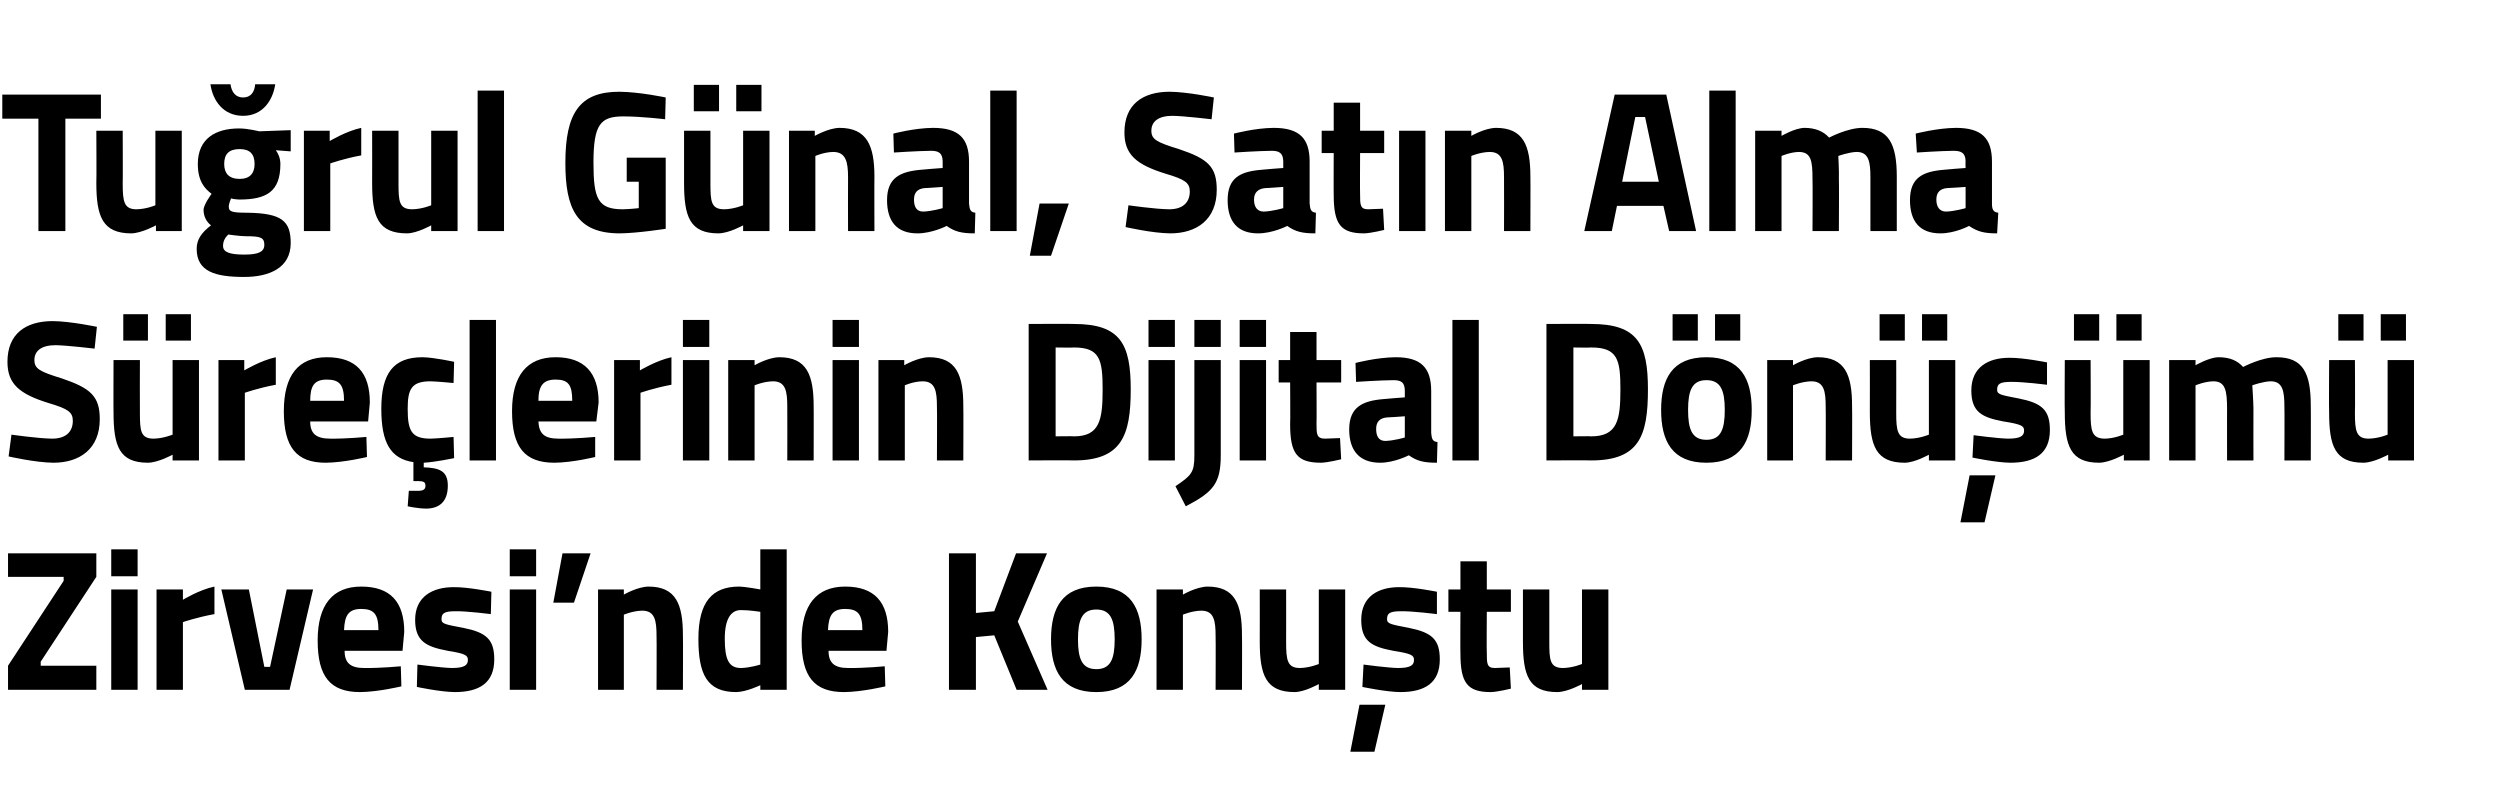 <?xml version="1.0" standalone="no"?><!DOCTYPE svg PUBLIC "-//W3C//DTD SVG 1.1//EN" "http://www.w3.org/Graphics/SVG/1.1/DTD/svg11.dtd"><svg xmlns="http://www.w3.org/2000/svg" version="1.1" width="436px" height="140.8px" viewBox="0 -14 436 140.8" style="top:-14px">  <desc>Tu rul G nal, Sat n Alma S re lerinin Dijital D n m Zirvesi’nde Konu tu</desc>  <defs/>  <g id="Polygon354788">    <path d="M 1.4 82.5 L 16.8 82.5 L 16.8 86.6 L 7.1 101.4 L 7.1 102.1 L 16.8 102.1 L 16.8 106.3 L 1.4 106.3 L 1.4 102.1 L 11.1 87.3 L 11.1 86.6 L 1.4 86.6 L 1.4 82.5 Z M 19.4 88.8 L 24 88.8 L 24 106.3 L 19.4 106.3 L 19.4 88.8 Z M 19.4 81.8 L 24 81.8 L 24 86.5 L 19.4 86.5 L 19.4 81.8 Z M 27.3 88.8 L 31.9 88.8 L 31.9 90.6 C 31.9 90.6 34.76 88.85 37.4 88.3 C 37.4 88.3 37.4 93.1 37.4 93.1 C 34.35 93.65 31.9 94.5 31.9 94.5 L 31.9 106.3 L 27.3 106.3 L 27.3 88.8 Z M 43.4 88.8 L 46.1 102.3 L 47.1 102.3 L 50 88.8 L 54.6 88.8 L 50.5 106.3 L 42.7 106.3 L 38.6 88.8 L 43.4 88.8 Z M 69.9 102.2 L 70 105.7 C 70 105.7 66.01 106.67 62.8 106.7 C 57.6 106.7 55.4 104 55.4 97.7 C 55.4 91.5 58 88.3 63 88.3 C 68.1 88.3 70.5 91 70.5 96.2 C 70.51 96.24 70.2 99.5 70.2 99.5 C 70.2 99.5 60.08 99.49 60.1 99.5 C 60.1 101.6 61.1 102.5 63.5 102.5 C 66.36 102.54 69.9 102.2 69.9 102.2 Z M 66 95.9 C 66 93.1 65.2 92.2 63 92.2 C 60.8 92.2 60.1 93.3 60 95.9 C 60 95.9 66 95.9 66 95.9 Z M 85.6 93.1 C 85.6 93.1 81.39 92.56 79.4 92.6 C 77.4 92.6 77 93 77 94 C 77 94.8 77.6 94.9 80.8 95.5 C 84.8 96.3 86.2 97.5 86.2 101 C 86.2 105.1 83.6 106.7 79.3 106.7 C 76.76 106.67 72.7 105.8 72.7 105.8 L 72.8 101.9 C 72.8 101.9 77.1 102.47 78.8 102.5 C 81 102.5 81.6 102 81.6 101.1 C 81.6 100.3 81.2 100 78.1 99.5 C 74.4 98.8 72.4 97.9 72.4 94.1 C 72.4 90 75.5 88.4 79.1 88.4 C 81.52 88.36 85.7 89.2 85.7 89.2 L 85.6 93.1 Z M 88.9 88.8 L 93.5 88.8 L 93.5 106.3 L 88.9 106.3 L 88.9 88.8 Z M 88.9 81.8 L 93.5 81.8 L 93.5 86.5 L 88.9 86.5 L 88.9 81.8 Z M 98.1 82.5 L 103 82.5 L 100.1 91.1 L 96.5 91.1 L 98.1 82.5 Z M 104.3 106.3 L 104.3 88.8 L 108.8 88.8 L 108.8 89.7 C 108.8 89.7 111.15 88.33 113.1 88.3 C 117.9 88.3 119.1 91.4 119.1 96.8 C 119.14 96.77 119.1 106.3 119.1 106.3 L 114.5 106.3 C 114.5 106.3 114.54 96.9 114.5 96.9 C 114.5 94.2 114.2 92.5 112 92.5 C 110.36 92.53 108.8 93.2 108.8 93.2 L 108.8 106.3 L 104.3 106.3 Z M 137.2 106.3 L 132.6 106.3 L 132.6 105.5 C 132.6 105.5 130.19 106.67 128.4 106.7 C 123.3 106.7 121.8 103.6 121.8 97.4 C 121.8 91 124.2 88.3 128.9 88.3 C 130.13 88.33 132.6 88.8 132.6 88.8 L 132.6 81.8 L 137.2 81.8 L 137.2 106.3 Z M 132.6 101.9 L 132.6 92.7 C 132.6 92.7 130.67 92.39 129.2 92.4 C 127.5 92.4 126.4 93.9 126.4 97.4 C 126.4 101 127.1 102.5 129.2 102.5 C 130.85 102.47 132.6 101.9 132.6 101.9 Z M 154.3 102.2 L 154.4 105.7 C 154.4 105.7 150.41 106.67 147.2 106.7 C 142 106.7 139.8 104 139.8 97.7 C 139.8 91.5 142.4 88.3 147.4 88.3 C 152.5 88.3 154.9 91 154.9 96.2 C 154.9 96.24 154.6 99.5 154.6 99.5 C 154.6 99.5 144.47 99.49 144.5 99.5 C 144.5 101.6 145.5 102.5 147.9 102.5 C 150.75 102.54 154.3 102.2 154.3 102.2 Z M 150.4 95.9 C 150.4 93.1 149.6 92.2 147.4 92.2 C 145.2 92.2 144.5 93.3 144.4 95.9 C 144.4 95.9 150.4 95.9 150.4 95.9 Z M 173.4 96.8 L 170.2 97.1 L 170.2 106.3 L 165.5 106.3 L 165.5 82.5 L 170.2 82.5 L 170.2 92.9 L 173.4 92.6 L 177.2 82.5 L 182.6 82.5 L 177.5 94.4 L 182.7 106.3 L 177.3 106.3 L 173.4 96.8 Z M 199.1 97.5 C 199.1 102.9 197.2 106.7 191.2 106.7 C 185.2 106.7 183.3 102.9 183.3 97.5 C 183.3 92.1 185.2 88.3 191.2 88.3 C 197.2 88.3 199.1 92.1 199.1 97.5 Z M 194.4 97.5 C 194.4 94.1 193.7 92.3 191.2 92.3 C 188.7 92.3 188 94.1 188 97.5 C 188 100.9 188.7 102.7 191.2 102.7 C 193.7 102.7 194.4 100.9 194.4 97.5 Z M 201.7 106.3 L 201.7 88.8 L 206.3 88.8 L 206.3 89.7 C 206.3 89.7 208.64 88.33 210.6 88.3 C 215.4 88.3 216.6 91.4 216.6 96.8 C 216.64 96.77 216.6 106.3 216.6 106.3 L 212 106.3 C 212 106.3 212.04 96.9 212 96.9 C 212 94.2 211.7 92.5 209.5 92.5 C 207.85 92.53 206.3 93.2 206.3 93.2 L 206.3 106.3 L 201.7 106.3 Z M 234.6 88.8 L 234.6 106.3 L 230 106.3 L 230 105.3 C 230 105.3 227.58 106.67 225.8 106.7 C 220.8 106.7 219.7 103.8 219.7 97.9 C 219.72 97.92 219.7 88.8 219.7 88.8 L 224.3 88.8 C 224.3 88.8 224.32 97.99 224.3 98 C 224.3 101.1 224.5 102.5 226.7 102.5 C 228.43 102.47 230 101.8 230 101.8 L 230 88.8 L 234.6 88.8 Z M 235.5 117.1 L 239.7 117.1 L 241.6 108.9 L 237.1 108.9 L 235.5 117.1 Z M 250.6 93.1 C 250.6 93.1 246.31 92.56 244.3 92.6 C 242.3 92.6 241.9 93 241.9 94 C 241.9 94.8 242.6 94.9 245.7 95.5 C 249.7 96.3 251.1 97.5 251.1 101 C 251.1 105.1 248.5 106.7 244.2 106.7 C 241.68 106.67 237.6 105.8 237.6 105.8 L 237.8 101.9 C 237.8 101.9 242.02 102.47 243.8 102.5 C 246 102.5 246.6 102 246.6 101.1 C 246.6 100.3 246.2 100 243 99.5 C 239.3 98.8 237.4 97.9 237.4 94.1 C 237.4 90 240.4 88.4 244 88.4 C 246.45 88.36 250.6 89.2 250.6 89.2 L 250.6 93.1 Z M 259.3 92.7 C 259.3 92.7 259.25 99.91 259.3 99.9 C 259.3 101.7 259.3 102.5 260.7 102.5 C 261.65 102.47 263.3 102.4 263.3 102.4 L 263.5 106.1 C 263.5 106.1 261.21 106.67 260 106.7 C 255.9 106.7 254.7 105.1 254.7 100 C 254.66 100.02 254.7 92.7 254.7 92.7 L 252.6 92.7 L 252.6 88.8 L 254.7 88.8 L 254.7 83.9 L 259.3 83.9 L 259.3 88.8 L 263.5 88.8 L 263.5 92.7 L 259.3 92.7 Z M 280.5 88.8 L 280.5 106.3 L 275.9 106.3 L 275.9 105.3 C 275.9 105.3 273.45 106.67 271.6 106.7 C 266.6 106.7 265.6 103.8 265.6 97.9 C 265.6 97.92 265.6 88.8 265.6 88.8 L 270.2 88.8 C 270.2 88.8 270.19 97.99 270.2 98 C 270.2 101.1 270.3 102.5 272.6 102.5 C 274.31 102.47 275.9 101.8 275.9 101.8 L 275.9 88.8 L 280.5 88.8 Z " stroke="none" fill="#000"/>  </g>  <g id="Polygon354787">    <path d="M 16.5 46.8 C 16.5 46.8 11.7 46.23 9.7 46.2 C 7.2 46.2 6 47.2 6 48.8 C 6 50.3 6.9 50.8 10.8 52 C 15.8 53.7 17.4 55.1 17.4 59.1 C 17.4 64.3 13.9 66.7 9.3 66.7 C 6.14 66.67 1.5 65.6 1.5 65.6 L 2 61.8 C 2 61.8 6.62 62.47 9.1 62.5 C 11.6 62.5 12.7 61.2 12.7 59.4 C 12.7 57.9 11.9 57.3 8.5 56.3 C 3.3 54.7 1.3 52.9 1.3 49.1 C 1.3 44.2 4.5 42 9.2 42 C 12.35 42.03 16.9 43 16.9 43 L 16.5 46.8 Z M 30.1 48.8 L 30.1 61.8 C 30.1 61.8 28.49 62.47 26.8 62.5 C 24.5 62.5 24.4 61.1 24.4 58 C 24.37 57.99 24.4 48.8 24.4 48.8 L 19.8 48.8 C 19.8 48.8 19.77 57.92 19.8 57.9 C 19.8 63.8 20.8 66.7 25.8 66.7 C 27.63 66.67 30.1 65.3 30.1 65.3 L 30.1 66.3 L 34.7 66.3 L 34.7 48.8 L 30.1 48.8 Z M 21.5 40.8 L 25.8 40.8 L 25.8 45.4 L 21.5 45.4 L 21.5 40.8 Z M 28.9 40.8 L 33.3 40.8 L 33.3 45.4 L 28.9 45.4 L 28.9 40.8 Z M 38.1 48.8 L 42.6 48.8 L 42.6 50.6 C 42.6 50.6 45.5 48.85 48.1 48.3 C 48.1 48.3 48.1 53.1 48.1 53.1 C 45.09 53.65 42.7 54.5 42.7 54.5 L 42.7 66.3 L 38.1 66.3 L 38.1 48.8 Z M 63.9 62.2 L 64 65.7 C 64 65.7 60.02 66.67 56.8 66.7 C 51.7 66.7 49.5 64 49.5 57.7 C 49.5 51.5 52 48.3 57 48.3 C 62.1 48.3 64.5 51 64.5 56.2 C 64.51 56.24 64.2 59.5 64.2 59.5 C 64.2 59.5 54.09 59.49 54.1 59.5 C 54.1 61.6 55.1 62.5 57.6 62.5 C 60.36 62.54 63.9 62.2 63.9 62.2 Z M 60 55.9 C 60 53.1 59.2 52.2 57 52.2 C 54.8 52.2 54.1 53.3 54.1 55.9 C 54.1 55.9 60 55.9 60 55.9 Z M 74.3 74.7 C 72.86 74.69 71.1 74.3 71.1 74.3 L 71.3 71.6 C 71.3 71.6 72.34 71.61 72.9 71.6 C 73.9 71.6 74.2 71.3 74.2 70.7 C 74.2 70.1 73.9 69.9 72.9 69.9 C 72.92 69.92 72.1 69.9 72.1 69.9 C 72.1 69.9 72.1 66.56 72.1 66.6 C 68.1 66 66.5 63.2 66.5 57.3 C 66.5 51.1 68.6 48.3 73.7 48.3 C 75.7 48.33 79.2 49.1 79.2 49.1 L 79.1 52.8 C 79.1 52.8 76.35 52.53 75.1 52.5 C 71.8 52.5 71.1 53.8 71.1 57.3 C 71.1 61.2 71.8 62.5 75.1 62.5 C 76.39 62.47 79.1 62.2 79.1 62.2 L 79.2 65.9 C 79.2 65.9 75.87 66.6 73.9 66.7 C 73.9 66.7 73.9 67.5 73.9 67.5 C 76.6 67.6 78.1 68.1 78.1 70.7 C 78.1 73.4 76.7 74.7 74.3 74.7 Z M 81.9 41.8 L 86.5 41.8 L 86.5 66.3 L 81.9 66.3 L 81.9 41.8 Z M 103.8 62.2 L 103.8 65.7 C 103.8 65.7 99.88 66.67 96.7 66.7 C 91.5 66.7 89.3 64 89.3 57.7 C 89.3 51.5 91.9 48.3 96.9 48.3 C 101.9 48.3 104.4 51 104.4 56.2 C 104.38 56.24 104 59.5 104 59.5 C 104 59.5 93.95 59.49 93.9 59.5 C 94 61.6 94.9 62.5 97.4 62.5 C 100.23 62.54 103.8 62.2 103.8 62.2 Z M 99.8 55.9 C 99.8 53.1 99.1 52.2 96.9 52.2 C 94.7 52.2 93.9 53.3 93.9 55.9 C 93.9 55.9 99.8 55.9 99.8 55.9 Z M 107.1 48.8 L 111.6 48.8 L 111.6 50.6 C 111.6 50.6 114.5 48.85 117.1 48.3 C 117.1 48.3 117.1 53.1 117.1 53.1 C 114.09 53.65 111.7 54.5 111.7 54.5 L 111.7 66.3 L 107.1 66.3 L 107.1 48.8 Z M 119.1 48.8 L 123.7 48.8 L 123.7 66.3 L 119.1 66.3 L 119.1 48.8 Z M 119.1 41.8 L 123.7 41.8 L 123.7 46.5 L 119.1 46.5 L 119.1 41.8 Z M 127 66.3 L 127 48.8 L 131.6 48.8 L 131.6 49.7 C 131.6 49.7 133.94 48.33 135.9 48.3 C 140.7 48.3 141.9 51.4 141.9 56.8 C 141.93 56.77 141.9 66.3 141.9 66.3 L 137.3 66.3 C 137.3 66.3 137.33 56.9 137.3 56.9 C 137.3 54.2 137 52.5 134.8 52.5 C 133.15 52.53 131.6 53.2 131.6 53.2 L 131.6 66.3 L 127 66.3 Z M 145.2 48.8 L 149.8 48.8 L 149.8 66.3 L 145.2 66.3 L 145.2 48.8 Z M 145.2 41.8 L 149.8 41.8 L 149.8 46.5 L 145.2 46.5 L 145.2 41.8 Z M 153.2 66.3 L 153.2 48.8 L 157.7 48.8 L 157.7 49.7 C 157.7 49.7 160.05 48.33 162 48.3 C 166.8 48.3 168 51.4 168 56.8 C 168.04 56.77 168 66.3 168 66.3 L 163.4 66.3 C 163.4 66.3 163.45 56.9 163.4 56.9 C 163.4 54.2 163.1 52.5 160.9 52.5 C 159.26 52.53 157.8 53.2 157.8 53.2 L 157.8 66.3 L 153.2 66.3 Z M 179.4 66.3 L 179.4 42.5 C 179.4 42.5 187.25 42.45 187.3 42.5 C 195.4 42.5 197.2 46 197.2 53.9 C 197.2 62 195.6 66.3 187.3 66.3 C 187.25 66.25 179.4 66.3 179.4 66.3 Z M 187.3 46.6 C 187.25 46.65 184.1 46.6 184.1 46.6 L 184.1 62.1 C 184.1 62.1 187.25 62.05 187.3 62.1 C 191.8 62.1 192.3 59.2 192.3 53.9 C 192.3 48.7 191.8 46.6 187.3 46.6 Z M 200.3 48.8 L 204.9 48.8 L 204.9 66.3 L 200.3 66.3 L 200.3 48.8 Z M 200.3 41.8 L 204.9 41.8 L 204.9 46.5 L 200.3 46.5 L 200.3 41.8 Z M 208.3 48.8 L 212.9 48.8 C 212.9 48.8 212.9 65.44 212.9 65.4 C 212.9 70.3 211.6 71.8 206.8 74.3 C 206.8 74.3 205 70.8 205 70.8 C 207.8 68.9 208.3 68.4 208.3 65.4 C 208.3 65.41 208.3 48.8 208.3 48.8 Z M 208.3 41.8 L 212.9 41.8 L 212.9 46.5 L 208.3 46.5 L 208.3 41.8 Z M 216.2 48.8 L 220.8 48.8 L 220.8 66.3 L 216.2 66.3 L 216.2 48.8 Z M 216.2 41.8 L 220.8 41.8 L 220.8 46.5 L 216.2 46.5 L 216.2 41.8 Z M 229.6 52.7 C 229.6 52.7 229.64 59.91 229.6 59.9 C 229.6 61.7 229.6 62.5 231.1 62.5 C 232.05 62.47 233.7 62.4 233.7 62.4 L 233.9 66.1 C 233.9 66.1 231.6 66.67 230.4 66.7 C 226.2 66.7 225 65.1 225 60 C 225.05 60.02 225 52.7 225 52.7 L 223 52.7 L 223 48.8 L 225 48.8 L 225 43.9 L 229.6 43.9 L 229.6 48.8 L 233.9 48.8 L 233.9 52.7 L 229.6 52.7 Z M 249.6 61.5 C 249.7 62.5 249.8 63 250.7 63.1 C 250.7 63.1 250.6 66.7 250.6 66.7 C 248.3 66.7 247.1 66.4 245.7 65.4 C 245.7 65.4 243.2 66.7 240.7 66.7 C 237.1 66.7 235.3 64.6 235.3 60.9 C 235.3 57 237.6 55.9 241.3 55.6 C 241.34 55.57 245 55.3 245 55.3 C 245 55.3 245.01 54.21 245 54.2 C 245 52.7 244.4 52.3 243 52.3 C 240.72 52.32 236.5 52.6 236.5 52.6 L 236.4 49.3 C 236.4 49.3 240.07 48.33 243.4 48.3 C 247.8 48.3 249.6 50.1 249.6 54.2 C 249.6 54.2 249.6 61.5 249.6 61.5 Z M 241.9 58.8 C 240.7 58.9 240 59.5 240 60.8 C 240 62 240.4 62.9 241.6 62.9 C 243.12 62.86 245 62.3 245 62.3 L 245 58.6 C 245 58.6 241.89 58.83 241.9 58.8 Z M 253.3 41.8 L 257.9 41.8 L 257.9 66.3 L 253.3 66.3 L 253.3 41.8 Z M 269.7 66.3 L 269.7 42.5 C 269.7 42.5 277.52 42.45 277.5 42.5 C 285.6 42.5 287.4 46 287.4 53.9 C 287.4 62 285.9 66.3 277.5 66.3 C 277.52 66.25 269.7 66.3 269.7 66.3 Z M 277.5 46.6 C 277.52 46.65 274.4 46.6 274.4 46.6 L 274.4 62.1 C 274.4 62.1 277.52 62.05 277.5 62.1 C 282.1 62.1 282.6 59.2 282.6 53.9 C 282.6 48.7 282.1 46.6 277.5 46.6 Z M 289.7 57.5 C 289.7 62.9 291.6 66.7 297.6 66.7 C 303.6 66.7 305.5 62.9 305.5 57.5 C 305.5 52.1 303.6 48.3 297.6 48.3 C 291.6 48.3 289.7 52.1 289.7 57.5 Z M 294.4 57.5 C 294.4 54.1 295.1 52.3 297.6 52.3 C 300.1 52.3 300.8 54.1 300.8 57.5 C 300.8 60.9 300.1 62.7 297.6 62.7 C 295.1 62.7 294.4 60.9 294.4 57.5 Z M 291.7 40.8 L 296.1 40.8 L 296.1 45.4 L 291.7 45.4 L 291.7 40.8 Z M 299.1 40.8 L 303.5 40.8 L 303.5 45.4 L 299.1 45.4 L 299.1 40.8 Z M 308.2 66.3 L 308.2 48.8 L 312.7 48.8 L 312.7 49.7 C 312.7 49.7 315.05 48.33 317 48.3 C 321.8 48.3 323 51.4 323 56.8 C 323.04 56.77 323 66.3 323 66.3 L 318.4 66.3 C 318.4 66.3 318.44 56.9 318.4 56.9 C 318.4 54.2 318.1 52.5 315.9 52.5 C 314.26 52.53 312.7 53.2 312.7 53.2 L 312.7 66.3 L 308.2 66.3 Z M 336.4 48.8 L 336.4 61.8 C 336.4 61.8 334.84 62.47 333.1 62.5 C 330.9 62.5 330.7 61.1 330.7 58 C 330.72 57.99 330.7 48.8 330.7 48.8 L 326.1 48.8 C 326.1 48.8 326.12 57.92 326.1 57.9 C 326.1 63.8 327.2 66.7 332.2 66.7 C 333.98 66.67 336.4 65.3 336.4 65.3 L 336.4 66.3 L 341 66.3 L 341 48.8 L 336.4 48.8 Z M 327.8 40.8 L 332.2 40.8 L 332.2 45.4 L 327.8 45.4 L 327.8 40.8 Z M 335.2 40.8 L 339.6 40.8 L 339.6 45.4 L 335.2 45.4 L 335.2 40.8 Z M 341.9 77.1 L 346.1 77.1 L 348 68.9 L 343.5 68.9 L 341.9 77.1 Z M 357 53.1 C 357 53.1 352.71 52.56 350.7 52.6 C 348.7 52.6 348.3 53 348.3 54 C 348.3 54.8 349 54.9 352.1 55.5 C 356.1 56.3 357.5 57.5 357.5 61 C 357.5 65.1 354.9 66.7 350.6 66.7 C 348.08 66.67 344 65.8 344 65.8 L 344.2 61.9 C 344.2 61.9 348.43 62.47 350.2 62.5 C 352.4 62.5 353 62 353 61.1 C 353 60.3 352.6 60 349.4 59.5 C 345.7 58.8 343.8 57.9 343.8 54.1 C 343.8 50 346.8 48.4 350.4 48.4 C 352.85 48.36 357 49.2 357 49.2 L 357 53.1 Z M 370.3 48.8 L 370.3 61.8 C 370.3 61.8 368.77 62.47 367.1 62.5 C 364.8 62.5 364.6 61.1 364.6 58 C 364.65 57.99 364.6 48.8 364.6 48.8 L 360.1 48.8 C 360.1 48.8 360.05 57.92 360.1 57.9 C 360.1 63.8 361.1 66.7 366.1 66.7 C 367.91 66.67 370.4 65.3 370.4 65.3 L 370.4 66.3 L 374.9 66.3 L 374.9 48.8 L 370.3 48.8 Z M 361.7 40.8 L 366.1 40.8 L 366.1 45.4 L 361.7 45.4 L 361.7 40.8 Z M 369.1 40.8 L 373.5 40.8 L 373.5 45.4 L 369.1 45.4 L 369.1 40.8 Z M 378.3 66.3 L 378.3 48.8 L 382.9 48.8 L 382.9 49.7 C 382.9 49.7 385.26 48.33 386.9 48.3 C 388.9 48.3 390.2 48.9 391.2 50 C 391.2 50 394.4 48.3 397 48.3 C 401.7 48.3 403 51.1 403 56.8 C 403.03 56.77 403 66.3 403 66.3 L 398.4 66.3 C 398.4 66.3 398.44 56.9 398.4 56.9 C 398.4 54.2 398.1 52.5 396 52.5 C 394.66 52.53 392.8 53.2 392.8 53.2 C 392.8 53.2 392.98 55.82 393 57.2 C 392.98 57.19 393 66.3 393 66.3 L 388.4 66.3 C 388.4 66.3 388.39 57.26 388.4 57.3 C 388.4 54.1 388.1 52.5 386 52.5 C 384.48 52.53 382.9 53.2 382.9 53.2 L 382.9 66.3 L 378.3 66.3 Z M 416.4 48.8 L 416.4 61.8 C 416.4 61.8 414.86 62.47 413.1 62.5 C 410.9 62.5 410.7 61.1 410.7 58 C 410.75 57.99 410.7 48.8 410.7 48.8 L 406.2 48.8 C 406.2 48.8 406.15 57.92 406.2 57.9 C 406.2 63.8 407.2 66.7 412.2 66.7 C 414.01 66.67 416.5 65.3 416.5 65.3 L 416.5 66.3 L 421 66.3 L 421 48.8 L 416.4 48.8 Z M 407.8 40.8 L 412.2 40.8 L 412.2 45.4 L 407.8 45.4 L 407.8 40.8 Z M 415.2 40.8 L 419.6 40.8 L 419.6 45.4 L 415.2 45.4 L 415.2 40.8 Z " stroke="none" fill="#000"/>  </g>  <g id="Polygon354786">    <path d="M 0.4 2.5 L 17.6 2.5 L 17.6 6.7 L 11.4 6.7 L 11.4 26.3 L 6.7 26.3 L 6.7 6.7 L 0.4 6.7 L 0.4 2.5 Z M 31.7 8.8 L 31.7 26.3 L 27.2 26.3 L 27.2 25.3 C 27.2 25.3 24.7 26.67 22.9 26.7 C 17.9 26.7 16.8 23.8 16.8 17.9 C 16.85 17.92 16.8 8.8 16.8 8.8 L 21.4 8.8 C 21.4 8.8 21.44 17.99 21.4 18 C 21.4 21.1 21.6 22.5 23.8 22.5 C 25.56 22.47 27.1 21.8 27.1 21.8 L 27.1 8.8 L 31.7 8.8 Z M 34.3 29.4 C 34.3 27.8 35.1 26.6 36.8 25.3 C 36 24.7 35.5 23.7 35.5 22.6 C 35.5 21.7 36.9 19.8 36.9 19.8 C 35.7 18.9 34.5 17.6 34.5 14.6 C 34.5 10.1 37.7 8.4 41.7 8.4 C 43.24 8.4 45.2 8.9 45.2 8.9 L 50.7 8.7 L 50.7 12.4 C 50.7 12.4 48.15 12.22 48.1 12.2 C 48.5 12.7 48.9 13.6 48.9 14.6 C 48.9 19.5 46.4 20.8 41.7 20.8 C 41.3 20.8 40.6 20.7 40.3 20.6 C 40.3 20.6 39.9 21.5 39.9 22 C 39.9 22.9 40.3 23.1 43.2 23.1 C 49.1 23.2 50.7 24.5 50.7 28.4 C 50.7 32.7 47 34.3 42.6 34.3 C 37.6 34.3 34.3 33.4 34.3 29.4 Z M 39.8 26.9 C 39.2 27.5 38.9 28.1 38.9 28.9 C 38.9 30 40.1 30.4 42.6 30.4 C 44.9 30.4 46.1 30 46.1 28.7 C 46.1 27.4 45.4 27.2 42.9 27.2 C 41.9 27.2 39.8 26.9 39.8 26.9 Z M 44.4 14.6 C 44.4 12.9 43.6 12 41.8 12 C 39.9 12 39.1 12.9 39.1 14.6 C 39.1 16.2 39.9 17.2 41.8 17.2 C 43.6 17.2 44.4 16.2 44.4 14.6 Z M 40.2 0.7 C 40.4 2.1 41.1 3 42.4 3 C 43.7 3 44.4 2.1 44.5 0.7 C 44.5 0.7 48 0.7 48 0.7 C 47.6 3.5 45.8 6.2 42.4 6.2 C 38.9 6.2 37.1 3.5 36.7 0.7 C 36.7 0.7 40.2 0.7 40.2 0.7 Z M 53 8.8 L 57.5 8.8 L 57.5 10.6 C 57.5 10.6 60.4 8.85 63 8.3 C 63 8.3 63 13.1 63 13.1 C 59.99 13.65 57.6 14.5 57.6 14.5 L 57.6 26.3 L 53 26.3 L 53 8.8 Z M 79.8 8.8 L 79.8 26.3 L 75.2 26.3 L 75.2 25.3 C 75.2 25.3 72.77 26.67 71 26.7 C 65.9 26.7 64.9 23.8 64.9 17.9 C 64.92 17.92 64.9 8.8 64.9 8.8 L 69.5 8.8 C 69.5 8.8 69.51 17.99 69.5 18 C 69.5 21.1 69.6 22.5 71.9 22.5 C 73.63 22.47 75.2 21.8 75.2 21.8 L 75.2 8.8 L 79.8 8.8 Z M 83.3 1.8 L 87.9 1.8 L 87.9 26.3 L 83.3 26.3 L 83.3 1.8 Z M 109.3 13.5 L 116.1 13.5 L 116.1 25.9 C 116.1 25.9 111.2 26.67 108.1 26.7 C 100.5 26.7 98.6 22.3 98.6 14.4 C 98.6 5.7 101.1 2 108 2 C 111.58 2.03 116.1 3 116.1 3 L 116 6.8 C 116 6.8 111.85 6.3 108.7 6.3 C 104.7 6.3 103.5 7.7 103.5 14.4 C 103.5 20.7 104.3 22.5 108.6 22.5 C 110 22.47 111.4 22.3 111.4 22.3 L 111.4 17.7 L 109.3 17.7 L 109.3 13.5 Z M 129.6 8.8 L 129.6 21.8 C 129.6 21.8 128.01 22.47 126.3 22.5 C 124 22.5 123.9 21.1 123.9 18 C 123.9 17.99 123.9 8.8 123.9 8.8 L 119.3 8.8 C 119.3 8.8 119.3 17.92 119.3 17.9 C 119.3 23.8 120.3 26.7 125.3 26.7 C 127.15 26.67 129.6 25.3 129.6 25.3 L 129.6 26.3 L 134.2 26.3 L 134.2 8.8 L 129.6 8.8 Z M 121 0.8 L 125.4 0.8 L 125.4 5.4 L 121 5.4 L 121 0.8 Z M 128.4 0.8 L 132.8 0.8 L 132.8 5.4 L 128.4 5.4 L 128.4 0.8 Z M 137.6 26.3 L 137.6 8.8 L 142.1 8.8 L 142.1 9.7 C 142.1 9.7 144.48 8.33 146.4 8.3 C 151.2 8.3 152.5 11.4 152.5 16.8 C 152.47 16.77 152.5 26.3 152.5 26.3 L 147.9 26.3 C 147.9 26.3 147.87 16.9 147.9 16.9 C 147.9 14.2 147.5 12.5 145.3 12.5 C 143.69 12.53 142.2 13.2 142.2 13.2 L 142.2 26.3 L 137.6 26.3 Z M 169 21.5 C 169.1 22.5 169.2 23 170.1 23.1 C 170.1 23.1 170 26.7 170 26.7 C 167.7 26.7 166.5 26.4 165.1 25.4 C 165.1 25.4 162.6 26.7 160 26.7 C 156.4 26.7 154.7 24.6 154.7 20.9 C 154.7 17 157 15.9 160.7 15.6 C 160.72 15.57 164.4 15.3 164.4 15.3 C 164.4 15.3 164.39 14.21 164.4 14.2 C 164.4 12.7 163.7 12.3 162.4 12.3 C 160.11 12.32 155.9 12.6 155.9 12.6 L 155.8 9.3 C 155.8 9.3 159.45 8.33 162.7 8.3 C 167.2 8.3 169 10.1 169 14.2 C 169 14.2 169 21.5 169 21.5 Z M 161.3 18.8 C 160.1 18.9 159.4 19.5 159.4 20.8 C 159.4 22 159.8 22.9 161 22.9 C 162.51 22.86 164.4 22.3 164.4 22.3 L 164.4 18.6 C 164.4 18.6 161.27 18.83 161.3 18.8 Z M 172.7 1.8 L 177.3 1.8 L 177.3 26.3 L 172.7 26.3 L 172.7 1.8 Z M 181.3 21.5 L 186.4 21.5 L 183.3 30.6 L 179.6 30.6 L 181.3 21.5 Z M 211.3 6.8 C 211.3 6.8 206.5 6.23 204.5 6.2 C 202 6.2 200.8 7.2 200.8 8.8 C 200.8 10.3 201.7 10.8 205.6 12 C 210.7 13.7 212.2 15.1 212.2 19.1 C 212.2 24.3 208.7 26.7 204.1 26.7 C 200.95 26.67 196.3 25.6 196.3 25.6 L 196.8 21.8 C 196.8 21.8 201.43 22.47 203.9 22.5 C 206.4 22.5 207.5 21.2 207.5 19.4 C 207.5 17.9 206.7 17.3 203.3 16.3 C 198.1 14.7 196.1 12.9 196.1 9.1 C 196.1 4.2 199.3 2 204 2 C 207.15 2.03 211.7 3 211.7 3 L 211.3 6.8 Z M 228.4 21.5 C 228.5 22.5 228.6 23 229.5 23.1 C 229.5 23.1 229.4 26.7 229.4 26.7 C 227.1 26.7 225.9 26.4 224.5 25.4 C 224.5 25.4 222 26.7 219.4 26.7 C 215.8 26.7 214.1 24.6 214.1 20.9 C 214.1 17 216.3 15.9 220.1 15.6 C 220.12 15.57 223.8 15.3 223.8 15.3 C 223.8 15.3 223.79 14.21 223.8 14.2 C 223.8 12.7 223.1 12.3 221.8 12.3 C 219.5 12.32 215.3 12.6 215.3 12.6 L 215.2 9.3 C 215.2 9.3 218.85 8.33 222.1 8.3 C 226.6 8.3 228.4 10.1 228.4 14.2 C 228.4 14.2 228.4 21.5 228.4 21.5 Z M 220.7 18.8 C 219.5 18.9 218.7 19.5 218.7 20.8 C 218.7 22 219.2 22.9 220.4 22.9 C 221.9 22.86 223.8 22.3 223.8 22.3 L 223.8 18.6 C 223.8 18.6 220.67 18.83 220.7 18.8 Z M 237.2 12.7 C 237.2 12.7 237.16 19.91 237.2 19.9 C 237.2 21.7 237.2 22.5 238.6 22.5 C 239.56 22.47 241.2 22.4 241.2 22.4 L 241.4 26.1 C 241.4 26.1 239.12 26.67 237.9 26.7 C 233.8 26.7 232.6 25.1 232.6 20 C 232.57 20.02 232.6 12.7 232.6 12.7 L 230.5 12.7 L 230.5 8.8 L 232.6 8.8 L 232.6 3.9 L 237.2 3.9 L 237.2 8.8 L 241.4 8.8 L 241.4 12.7 L 237.2 12.7 Z M 244 8.8 L 248.6 8.8 L 248.6 26.3 L 244 26.3 L 244 8.8 Z M 252 26.3 L 252 8.8 L 256.6 8.8 L 256.6 9.7 C 256.6 9.7 258.94 8.33 260.9 8.3 C 265.7 8.3 266.9 11.4 266.9 16.8 C 266.93 16.77 266.9 26.3 266.9 26.3 L 262.3 26.3 C 262.3 26.3 262.33 16.9 262.3 16.9 C 262.3 14.2 262 12.5 259.8 12.5 C 258.15 12.53 256.6 13.2 256.6 13.2 L 256.6 26.3 L 252 26.3 Z M 281.6 2.5 L 290.6 2.5 L 295.8 26.3 L 291.1 26.3 L 290.1 21.9 L 282 21.9 L 281.1 26.3 L 276.3 26.3 L 281.6 2.5 Z M 282.9 17.7 L 289.3 17.7 L 286.9 6.4 L 285.2 6.4 L 282.9 17.7 Z M 298.1 1.8 L 302.7 1.8 L 302.7 26.3 L 298.1 26.3 L 298.1 1.8 Z M 306.1 26.3 L 306.1 8.8 L 310.7 8.8 L 310.7 9.7 C 310.7 9.7 313.03 8.33 314.7 8.3 C 316.6 8.3 318 8.9 319 10 C 319 10 322.2 8.3 324.8 8.3 C 329.4 8.3 330.8 11.1 330.8 16.8 C 330.8 16.77 330.8 26.3 330.8 26.3 L 326.2 26.3 C 326.2 26.3 326.2 16.9 326.2 16.9 C 326.2 14.2 325.9 12.5 323.8 12.5 C 322.43 12.53 320.6 13.2 320.6 13.2 C 320.6 13.2 320.75 15.82 320.7 17.2 C 320.75 17.19 320.7 26.3 320.7 26.3 L 316.1 26.3 C 316.1 26.3 316.15 17.26 316.1 17.3 C 316.1 14.1 315.9 12.5 313.7 12.5 C 312.24 12.53 310.7 13.2 310.7 13.2 L 310.7 26.3 L 306.1 26.3 Z M 347.4 21.5 C 347.4 22.5 347.6 23 348.5 23.1 C 348.5 23.1 348.3 26.7 348.3 26.7 C 346 26.7 344.9 26.4 343.4 25.4 C 343.4 25.4 341 26.7 338.4 26.7 C 334.8 26.7 333.1 24.6 333.1 20.9 C 333.1 17 335.3 15.9 339.1 15.6 C 339.09 15.57 342.8 15.3 342.8 15.3 C 342.8 15.3 342.76 14.21 342.8 14.2 C 342.8 12.7 342.1 12.3 340.7 12.3 C 338.47 12.32 334.3 12.6 334.3 12.6 L 334.1 9.3 C 334.1 9.3 337.82 8.33 341.1 8.3 C 345.6 8.3 347.4 10.1 347.4 14.2 C 347.4 14.2 347.4 21.5 347.4 21.5 Z M 339.6 18.8 C 338.4 18.9 337.7 19.5 337.7 20.8 C 337.7 22 338.2 22.9 339.4 22.9 C 340.87 22.86 342.8 22.3 342.8 22.3 L 342.8 18.6 C 342.8 18.6 339.63 18.83 339.6 18.8 Z " stroke="none" fill="#000"/>  </g></svg>
